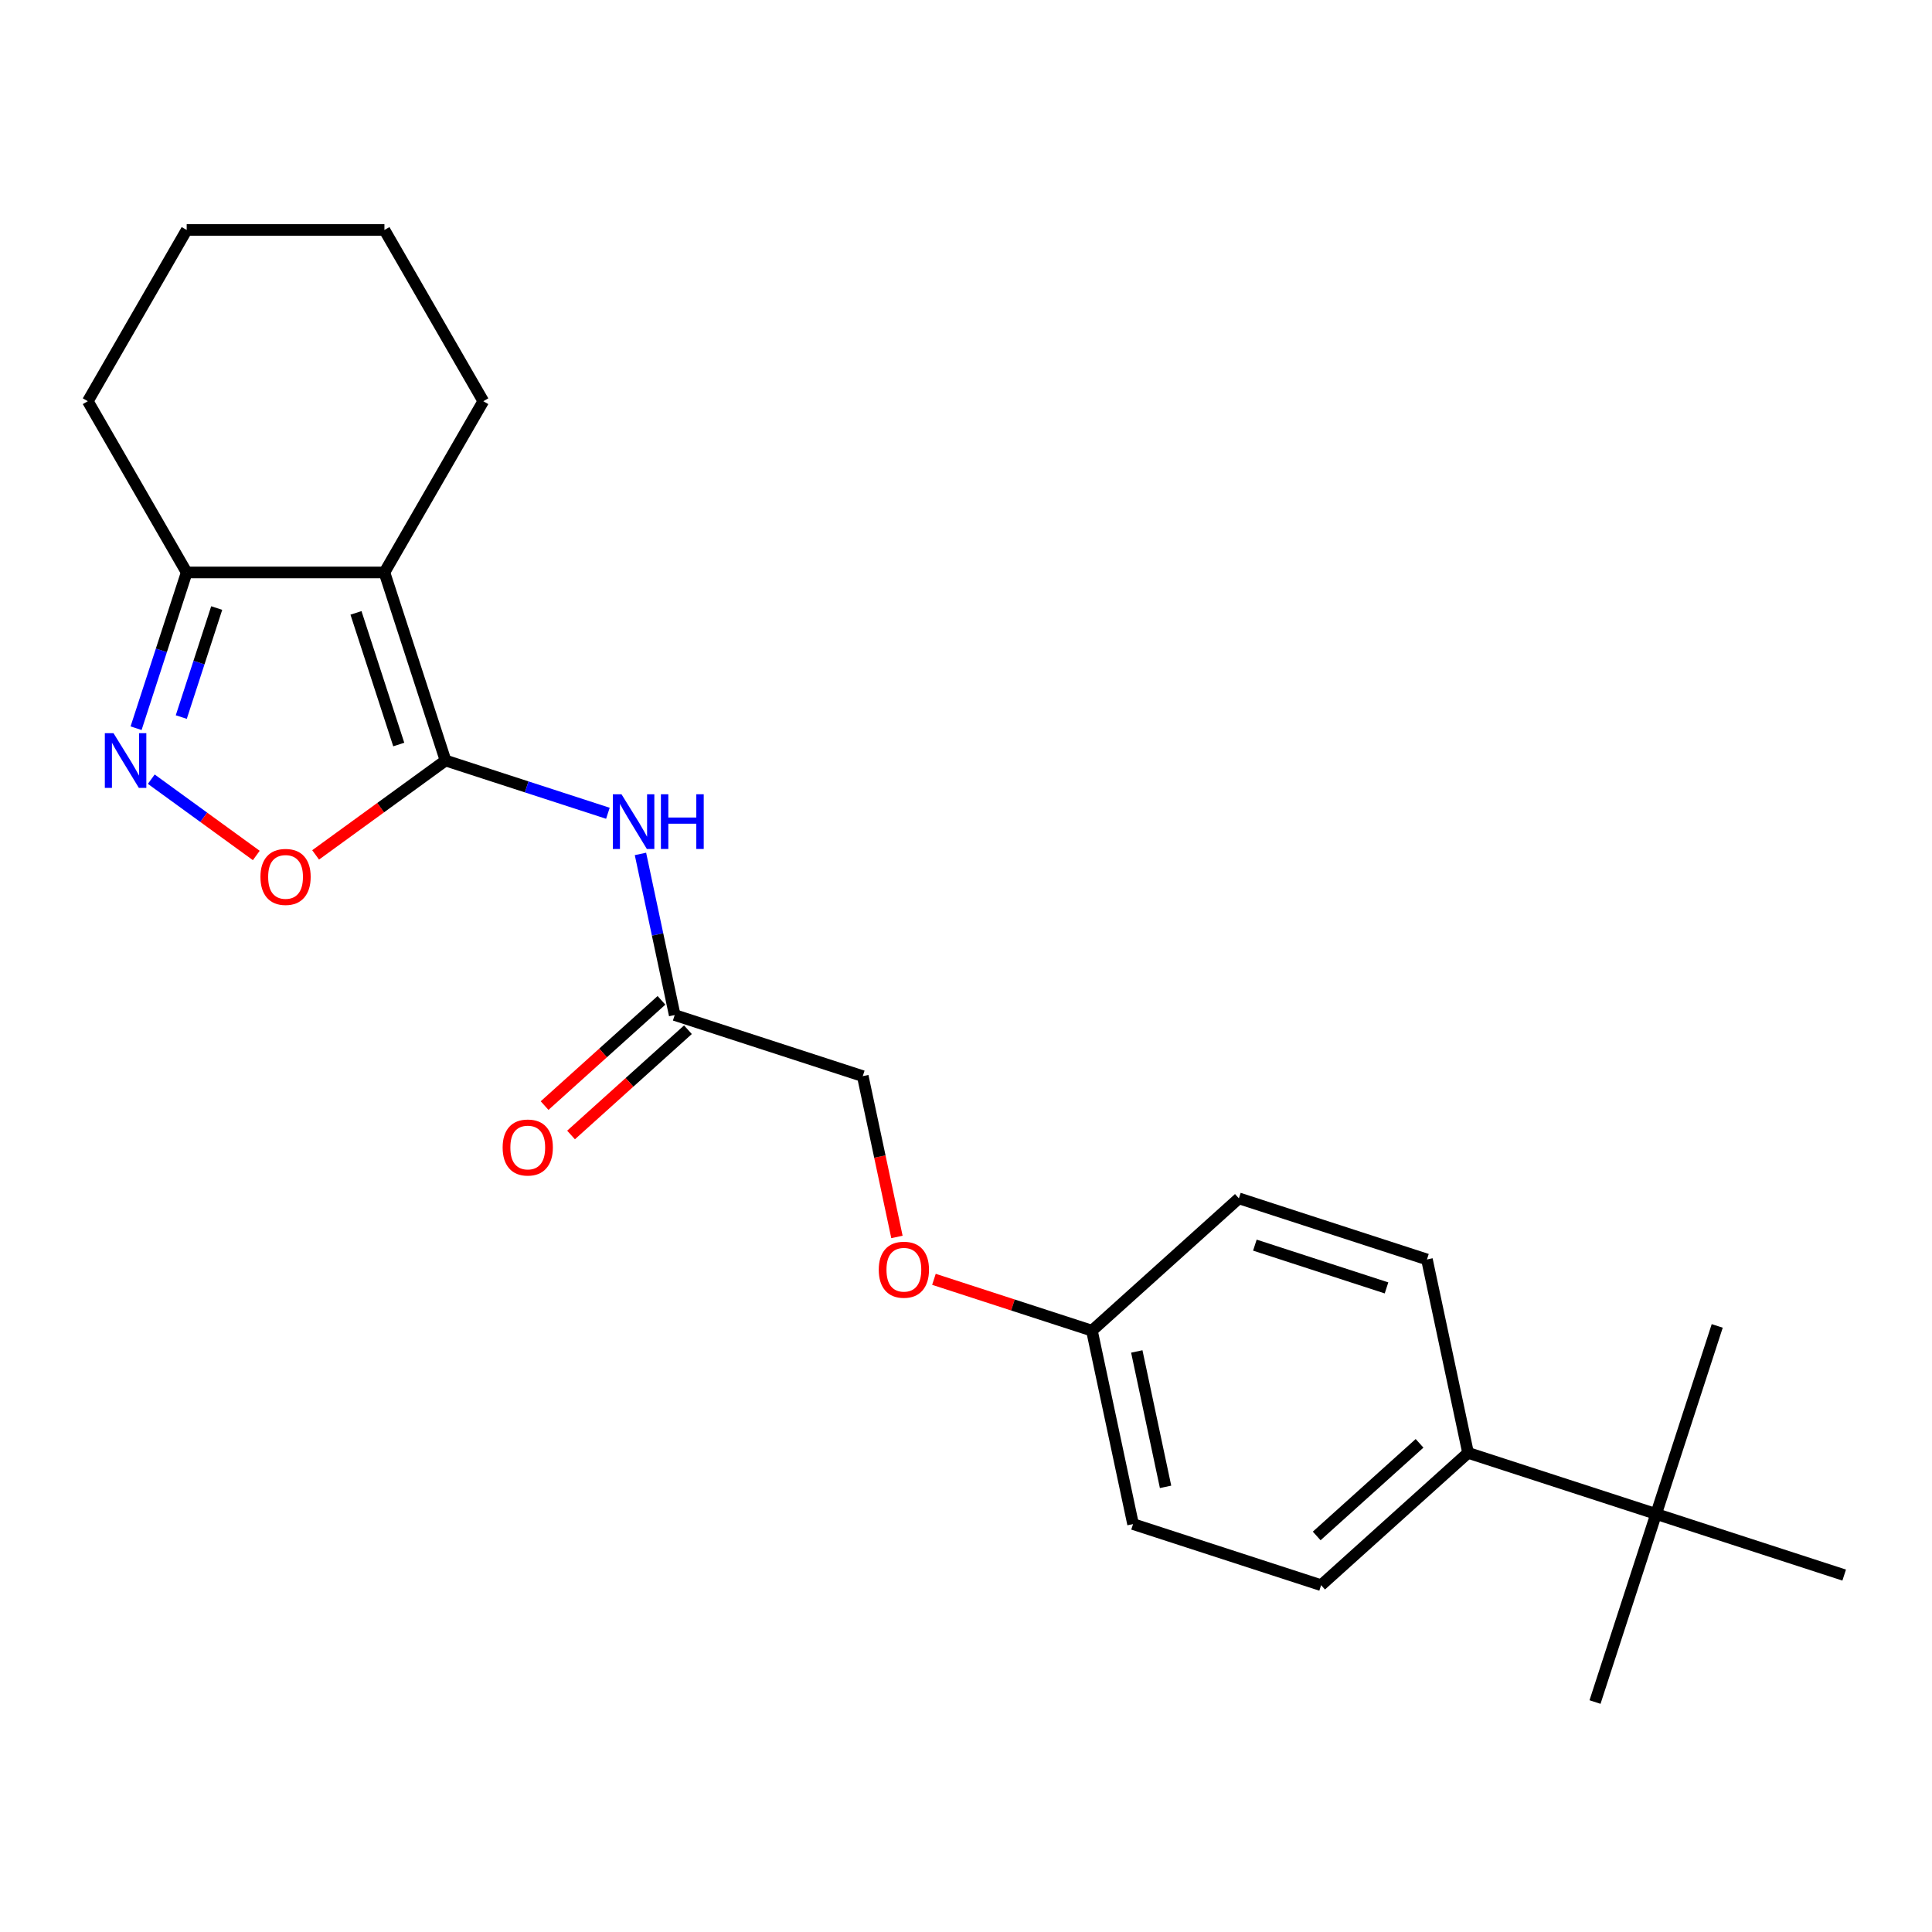 <?xml version='1.0' encoding='iso-8859-1'?>
<svg version='1.1' baseProfile='full'
              xmlns='http://www.w3.org/2000/svg'
                      xmlns:rdkit='http://www.rdkit.org/xml'
                      xmlns:xlink='http://www.w3.org/1999/xlink'
                  xml:space='preserve'
width='1000px' height='1000px' viewBox='0 0 1000 1000'>
<!-- END OF HEADER -->
<rect style='opacity:1.0;fill:#FFFFFF;stroke:none' width='1000' height='1000' x='0' y='0'> </rect>
<path class='bond-0' d='M 230.606,393.641 L 198.979,296.301' style='fill:none;fill-rule:evenodd;stroke:#000000;stroke-width:6px;stroke-linecap:butt;stroke-linejoin:miter;stroke-opacity:1' />
<path class='bond-0' d='M 206.394,385.366 L 184.255,317.228' style='fill:none;fill-rule:evenodd;stroke:#000000;stroke-width:6px;stroke-linecap:butt;stroke-linejoin:miter;stroke-opacity:1' />
<path class='bond-2' d='M 230.606,393.641 L 196.984,418.069' style='fill:none;fill-rule:evenodd;stroke:#000000;stroke-width:6px;stroke-linecap:butt;stroke-linejoin:miter;stroke-opacity:1' />
<path class='bond-2' d='M 196.984,418.069 L 163.363,442.497' style='fill:none;fill-rule:evenodd;stroke:#FF0000;stroke-width:6px;stroke-linecap:butt;stroke-linejoin:miter;stroke-opacity:1' />
<path class='bond-3' d='M 230.606,393.641 L 272.627,407.295' style='fill:none;fill-rule:evenodd;stroke:#000000;stroke-width:6px;stroke-linecap:butt;stroke-linejoin:miter;stroke-opacity:1' />
<path class='bond-3' d='M 272.627,407.295 L 314.647,420.948' style='fill:none;fill-rule:evenodd;stroke:#0000FF;stroke-width:6px;stroke-linecap:butt;stroke-linejoin:miter;stroke-opacity:1' />
<path class='bond-4' d='M 198.979,296.301 L 96.629,296.301' style='fill:none;fill-rule:evenodd;stroke:#000000;stroke-width:6px;stroke-linecap:butt;stroke-linejoin:miter;stroke-opacity:1' />
<path class='bond-14' d='M 198.979,296.301 L 250.153,207.664' style='fill:none;fill-rule:evenodd;stroke:#000000;stroke-width:6px;stroke-linecap:butt;stroke-linejoin:miter;stroke-opacity:1' />
<path class='bond-1' d='M 78.3,403.303 L 105.478,423.049' style='fill:none;fill-rule:evenodd;stroke:#0000FF;stroke-width:6px;stroke-linecap:butt;stroke-linejoin:miter;stroke-opacity:1' />
<path class='bond-1' d='M 105.478,423.049 L 132.656,442.795' style='fill:none;fill-rule:evenodd;stroke:#FF0000;stroke-width:6px;stroke-linecap:butt;stroke-linejoin:miter;stroke-opacity:1' />
<path class='bond-23' d='M 70.434,376.923 L 83.531,336.612' style='fill:none;fill-rule:evenodd;stroke:#0000FF;stroke-width:6px;stroke-linecap:butt;stroke-linejoin:miter;stroke-opacity:1' />
<path class='bond-23' d='M 83.531,336.612 L 96.629,296.301' style='fill:none;fill-rule:evenodd;stroke:#000000;stroke-width:6px;stroke-linecap:butt;stroke-linejoin:miter;stroke-opacity:1' />
<path class='bond-23' d='M 93.831,371.155 L 102.999,342.937' style='fill:none;fill-rule:evenodd;stroke:#0000FF;stroke-width:6px;stroke-linecap:butt;stroke-linejoin:miter;stroke-opacity:1' />
<path class='bond-23' d='M 102.999,342.937 L 112.168,314.72' style='fill:none;fill-rule:evenodd;stroke:#000000;stroke-width:6px;stroke-linecap:butt;stroke-linejoin:miter;stroke-opacity:1' />
<path class='bond-5' d='M 331.5,441.988 L 340.363,483.685' style='fill:none;fill-rule:evenodd;stroke:#0000FF;stroke-width:6px;stroke-linecap:butt;stroke-linejoin:miter;stroke-opacity:1' />
<path class='bond-5' d='M 340.363,483.685 L 349.226,525.382' style='fill:none;fill-rule:evenodd;stroke:#000000;stroke-width:6px;stroke-linecap:butt;stroke-linejoin:miter;stroke-opacity:1' />
<path class='bond-17' d='M 96.629,296.301 L 45.455,207.664' style='fill:none;fill-rule:evenodd;stroke:#000000;stroke-width:6px;stroke-linecap:butt;stroke-linejoin:miter;stroke-opacity:1' />
<path class='bond-8' d='M 342.377,517.776 L 312.127,545.014' style='fill:none;fill-rule:evenodd;stroke:#000000;stroke-width:6px;stroke-linecap:butt;stroke-linejoin:miter;stroke-opacity:1' />
<path class='bond-8' d='M 312.127,545.014 L 281.876,572.252' style='fill:none;fill-rule:evenodd;stroke:#FF0000;stroke-width:6px;stroke-linecap:butt;stroke-linejoin:miter;stroke-opacity:1' />
<path class='bond-8' d='M 356.074,532.988 L 325.824,560.226' style='fill:none;fill-rule:evenodd;stroke:#000000;stroke-width:6px;stroke-linecap:butt;stroke-linejoin:miter;stroke-opacity:1' />
<path class='bond-8' d='M 325.824,560.226 L 295.573,587.464' style='fill:none;fill-rule:evenodd;stroke:#FF0000;stroke-width:6px;stroke-linecap:butt;stroke-linejoin:miter;stroke-opacity:1' />
<path class='bond-12' d='M 349.226,525.382 L 446.566,557.009' style='fill:none;fill-rule:evenodd;stroke:#000000;stroke-width:6px;stroke-linecap:butt;stroke-linejoin:miter;stroke-opacity:1' />
<path class='bond-6' d='M 857.205,783.633 L 759.865,752.005' style='fill:none;fill-rule:evenodd;stroke:#000000;stroke-width:6px;stroke-linecap:butt;stroke-linejoin:miter;stroke-opacity:1' />
<path class='bond-18' d='M 857.205,783.633 L 825.578,880.973' style='fill:none;fill-rule:evenodd;stroke:#000000;stroke-width:6px;stroke-linecap:butt;stroke-linejoin:miter;stroke-opacity:1' />
<path class='bond-19' d='M 857.205,783.633 L 888.833,686.293' style='fill:none;fill-rule:evenodd;stroke:#000000;stroke-width:6px;stroke-linecap:butt;stroke-linejoin:miter;stroke-opacity:1' />
<path class='bond-20' d='M 857.205,783.633 L 954.545,815.261' style='fill:none;fill-rule:evenodd;stroke:#000000;stroke-width:6px;stroke-linecap:butt;stroke-linejoin:miter;stroke-opacity:1' />
<path class='bond-7' d='M 759.865,752.005 L 683.805,820.49' style='fill:none;fill-rule:evenodd;stroke:#000000;stroke-width:6px;stroke-linecap:butt;stroke-linejoin:miter;stroke-opacity:1' />
<path class='bond-7' d='M 734.759,747.066 L 681.517,795.005' style='fill:none;fill-rule:evenodd;stroke:#000000;stroke-width:6px;stroke-linecap:butt;stroke-linejoin:miter;stroke-opacity:1' />
<path class='bond-25' d='M 759.865,752.005 L 738.586,651.892' style='fill:none;fill-rule:evenodd;stroke:#000000;stroke-width:6px;stroke-linecap:butt;stroke-linejoin:miter;stroke-opacity:1' />
<path class='bond-9' d='M 683.805,820.49 L 586.465,788.863' style='fill:none;fill-rule:evenodd;stroke:#000000;stroke-width:6px;stroke-linecap:butt;stroke-linejoin:miter;stroke-opacity:1' />
<path class='bond-10' d='M 738.586,651.892 L 641.246,620.265' style='fill:none;fill-rule:evenodd;stroke:#000000;stroke-width:6px;stroke-linecap:butt;stroke-linejoin:miter;stroke-opacity:1' />
<path class='bond-10' d='M 717.659,666.616 L 649.521,644.477' style='fill:none;fill-rule:evenodd;stroke:#000000;stroke-width:6px;stroke-linecap:butt;stroke-linejoin:miter;stroke-opacity:1' />
<path class='bond-11' d='M 464.258,640.243 L 455.412,598.626' style='fill:none;fill-rule:evenodd;stroke:#FF0000;stroke-width:6px;stroke-linecap:butt;stroke-linejoin:miter;stroke-opacity:1' />
<path class='bond-11' d='M 455.412,598.626 L 446.566,557.009' style='fill:none;fill-rule:evenodd;stroke:#000000;stroke-width:6px;stroke-linecap:butt;stroke-linejoin:miter;stroke-opacity:1' />
<path class='bond-13' d='M 483.404,662.178 L 524.295,675.464' style='fill:none;fill-rule:evenodd;stroke:#FF0000;stroke-width:6px;stroke-linecap:butt;stroke-linejoin:miter;stroke-opacity:1' />
<path class='bond-13' d='M 524.295,675.464 L 565.185,688.75' style='fill:none;fill-rule:evenodd;stroke:#000000;stroke-width:6px;stroke-linecap:butt;stroke-linejoin:miter;stroke-opacity:1' />
<path class='bond-15' d='M 565.185,688.75 L 641.246,620.265' style='fill:none;fill-rule:evenodd;stroke:#000000;stroke-width:6px;stroke-linecap:butt;stroke-linejoin:miter;stroke-opacity:1' />
<path class='bond-16' d='M 565.185,688.75 L 586.465,788.863' style='fill:none;fill-rule:evenodd;stroke:#000000;stroke-width:6px;stroke-linecap:butt;stroke-linejoin:miter;stroke-opacity:1' />
<path class='bond-16' d='M 588.4,699.511 L 603.296,769.59' style='fill:none;fill-rule:evenodd;stroke:#000000;stroke-width:6px;stroke-linecap:butt;stroke-linejoin:miter;stroke-opacity:1' />
<path class='bond-21' d='M 250.153,207.664 L 198.979,119.027' style='fill:none;fill-rule:evenodd;stroke:#000000;stroke-width:6px;stroke-linecap:butt;stroke-linejoin:miter;stroke-opacity:1' />
<path class='bond-24' d='M 45.455,207.664 L 96.629,119.027' style='fill:none;fill-rule:evenodd;stroke:#000000;stroke-width:6px;stroke-linecap:butt;stroke-linejoin:miter;stroke-opacity:1' />
<path class='bond-22' d='M 198.979,119.027 L 96.629,119.027' style='fill:none;fill-rule:evenodd;stroke:#000000;stroke-width:6px;stroke-linecap:butt;stroke-linejoin:miter;stroke-opacity:1' />
<path  class='atom-2' d='M 58.742 379.481
L 68.022 394.481
Q 68.942 395.961, 70.421 398.641
Q 71.901 401.321, 71.981 401.481
L 71.981 379.481
L 75.742 379.481
L 75.742 407.801
L 71.862 407.801
L 61.901 391.401
Q 60.742 389.481, 59.502 387.281
Q 58.301 385.081, 57.941 384.401
L 57.941 407.801
L 54.261 407.801
L 54.261 379.481
L 58.742 379.481
' fill='#0000FF'/>
<path  class='atom-3' d='M 134.804 453.881
Q 134.804 447.081, 138.164 443.281
Q 141.524 439.481, 147.804 439.481
Q 154.084 439.481, 157.444 443.281
Q 160.804 447.081, 160.804 453.881
Q 160.804 460.761, 157.404 464.681
Q 154.004 468.561, 147.804 468.561
Q 141.564 468.561, 138.164 464.681
Q 134.804 460.801, 134.804 453.881
M 147.804 465.361
Q 152.124 465.361, 154.444 462.481
Q 156.804 459.561, 156.804 453.881
Q 156.804 448.321, 154.444 445.521
Q 152.124 442.681, 147.804 442.681
Q 143.484 442.681, 141.124 445.481
Q 138.804 448.281, 138.804 453.881
Q 138.804 459.601, 141.124 462.481
Q 143.484 465.361, 147.804 465.361
' fill='#FF0000'/>
<path  class='atom-4' d='M 321.686 411.109
L 330.966 426.109
Q 331.886 427.589, 333.366 430.269
Q 334.846 432.949, 334.926 433.109
L 334.926 411.109
L 338.686 411.109
L 338.686 439.429
L 334.806 439.429
L 324.846 423.029
Q 323.686 421.109, 322.446 418.909
Q 321.246 416.709, 320.886 416.029
L 320.886 439.429
L 317.206 439.429
L 317.206 411.109
L 321.686 411.109
' fill='#0000FF'/>
<path  class='atom-4' d='M 342.086 411.109
L 345.926 411.109
L 345.926 423.149
L 360.406 423.149
L 360.406 411.109
L 364.246 411.109
L 364.246 439.429
L 360.406 439.429
L 360.406 426.349
L 345.926 426.349
L 345.926 439.429
L 342.086 439.429
L 342.086 411.109
' fill='#0000FF'/>
<path  class='atom-9' d='M 260.165 593.947
Q 260.165 587.147, 263.525 583.347
Q 266.885 579.547, 273.165 579.547
Q 279.445 579.547, 282.805 583.347
Q 286.165 587.147, 286.165 593.947
Q 286.165 600.827, 282.765 604.747
Q 279.365 608.627, 273.165 608.627
Q 266.925 608.627, 263.525 604.747
Q 260.165 600.867, 260.165 593.947
M 273.165 605.427
Q 277.485 605.427, 279.805 602.547
Q 282.165 599.627, 282.165 593.947
Q 282.165 588.387, 279.805 585.587
Q 277.485 582.747, 273.165 582.747
Q 268.845 582.747, 266.485 585.547
Q 264.165 588.347, 264.165 593.947
Q 264.165 599.667, 266.485 602.547
Q 268.845 605.427, 273.165 605.427
' fill='#FF0000'/>
<path  class='atom-12' d='M 454.845 657.202
Q 454.845 650.402, 458.205 646.602
Q 461.565 642.802, 467.845 642.802
Q 474.125 642.802, 477.485 646.602
Q 480.845 650.402, 480.845 657.202
Q 480.845 664.082, 477.445 668.002
Q 474.045 671.882, 467.845 671.882
Q 461.605 671.882, 458.205 668.002
Q 454.845 664.122, 454.845 657.202
M 467.845 668.682
Q 472.165 668.682, 474.485 665.802
Q 476.845 662.882, 476.845 657.202
Q 476.845 651.642, 474.485 648.842
Q 472.165 646.002, 467.845 646.002
Q 463.525 646.002, 461.165 648.802
Q 458.845 651.602, 458.845 657.202
Q 458.845 662.922, 461.165 665.802
Q 463.525 668.682, 467.845 668.682
' fill='#FF0000'/>
</svg>
